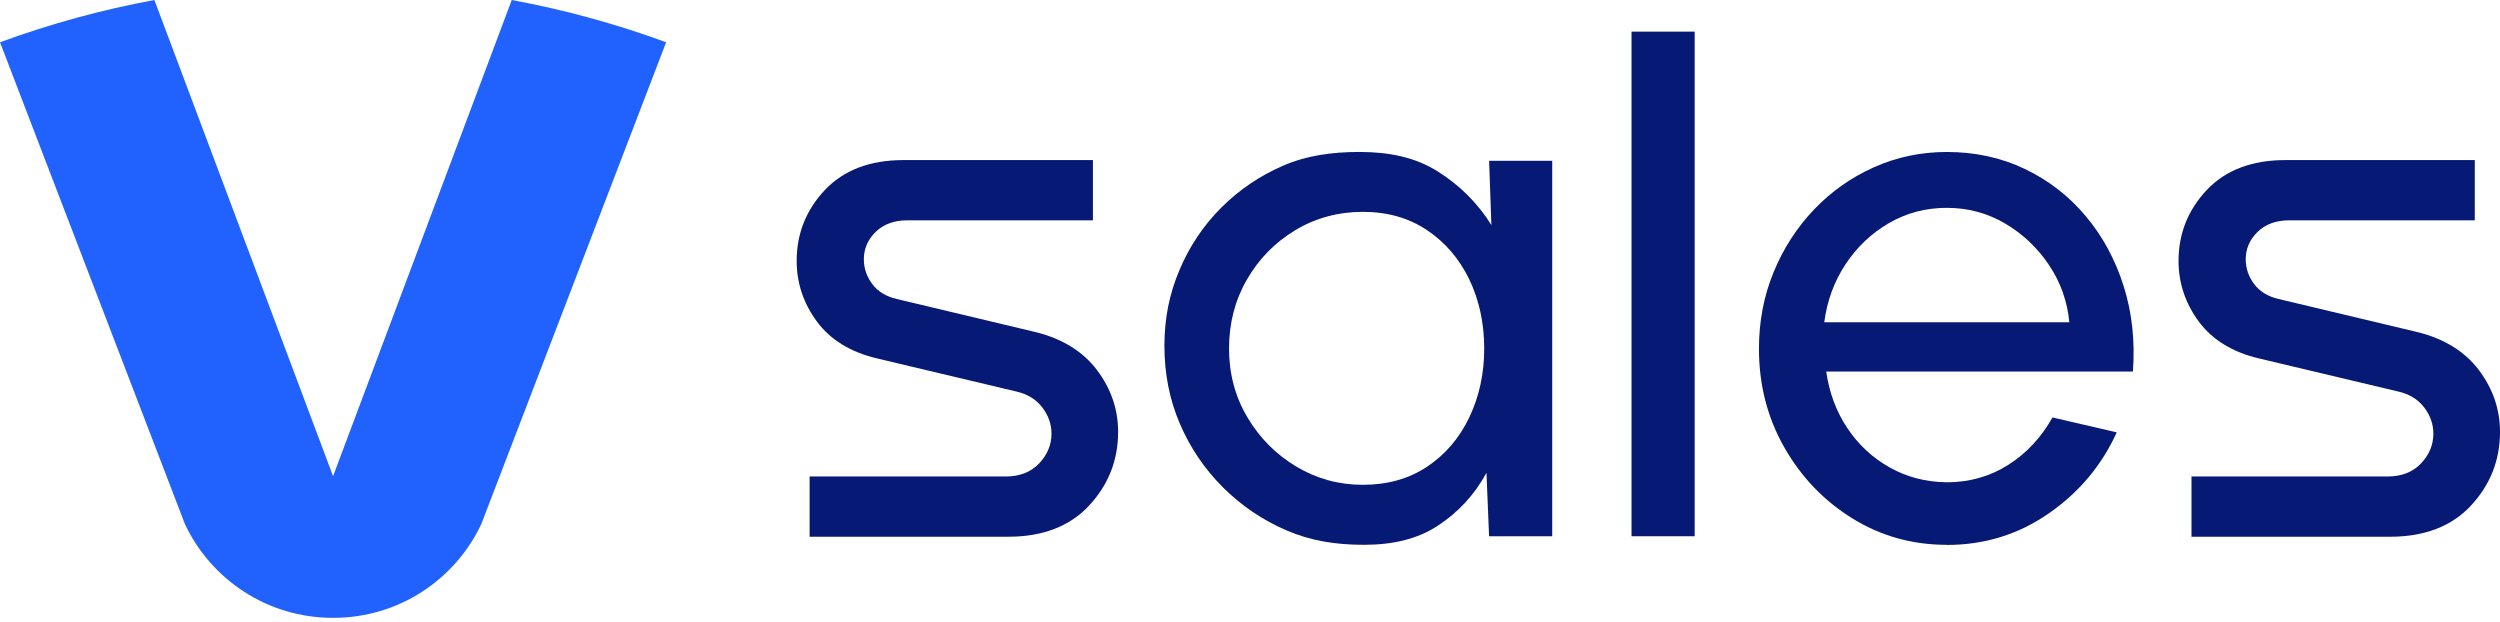 <svg width="205" height="51" viewBox="0 0 205 51" fill="none" xmlns="http://www.w3.org/2000/svg">
<path d="M122.105 13.187H127.282V43.972H122.105L121.89 38.769C120.924 40.554 119.593 42 117.899 43.109C116.205 44.218 114.186 44.674 111.844 44.674C109.501 44.674 107.468 44.343 105.496 43.494C103.525 42.645 101.783 41.462 100.274 39.955C98.764 38.447 97.589 36.707 96.745 34.737C95.901 32.768 95.482 30.643 95.482 28.366C95.482 26.088 95.892 24.097 96.714 22.147C97.535 20.198 98.682 18.489 100.149 17.021C101.619 15.552 103.318 14.404 105.25 13.572C107.182 12.74 109.258 12.46 111.475 12.46C113.9 12.46 116.027 12.893 117.854 14.033C119.683 15.173 121.162 16.644 122.292 18.45L122.108 13.184L122.105 13.187ZM111.75 39.754C113.784 39.754 115.545 39.256 117.035 38.26C118.525 37.264 119.675 35.914 120.488 34.211C121.298 32.508 121.706 30.629 121.706 28.578C121.706 26.527 121.295 24.592 120.474 22.897C119.652 21.205 118.497 19.861 117.007 18.865C115.517 17.869 113.767 17.372 111.753 17.372C109.739 17.372 107.87 17.875 106.205 18.88C104.539 19.887 103.219 21.233 102.245 22.928C101.268 24.62 100.781 26.504 100.781 28.578C100.781 30.652 101.285 32.533 102.29 34.228C103.296 35.92 104.633 37.267 106.298 38.26C107.963 39.256 109.782 39.754 111.753 39.754H111.75Z" fill="#061975"/>
<path d="M133.785 43.972V2.594H138.963V43.972H133.785Z" fill="#061975"/>
<path d="M159.641 44.676C156.806 44.676 154.223 43.952 151.889 42.506C149.558 41.06 147.697 39.12 146.312 36.684C144.925 34.25 144.234 31.554 144.234 28.6C144.234 26.36 144.633 24.266 145.434 22.32C146.236 20.373 147.341 18.661 148.748 17.184C150.156 15.707 151.793 14.55 153.662 13.716C155.531 12.881 157.525 12.462 159.641 12.462C161.964 12.462 164.093 12.926 166.036 13.854C167.979 14.782 169.642 16.07 171.03 17.722C172.417 19.371 173.454 21.287 174.142 23.468C174.831 25.649 175.083 27.981 174.899 30.468H149.751C149.997 32.199 150.572 33.744 151.476 35.099C152.379 36.454 153.535 37.529 154.942 38.325C156.35 39.12 157.916 39.527 159.641 39.547C161.491 39.547 163.164 39.074 164.666 38.127C166.164 37.179 167.379 35.88 168.302 34.231L173.573 35.453C172.341 38.163 170.48 40.379 167.996 42.102C165.51 43.825 162.725 44.685 159.644 44.685L159.641 44.676ZM149.595 26.427H169.687C169.523 24.716 168.968 23.151 168.022 21.737C167.076 20.322 165.875 19.185 164.416 18.327C162.958 17.47 161.366 17.043 159.638 17.043C157.911 17.043 156.33 17.462 154.891 18.296C153.453 19.131 152.266 20.257 151.331 21.674C150.397 23.092 149.816 24.676 149.589 26.427H149.595Z" fill="#061975"/>
<path d="M89.296 41.465C90.882 39.773 91.686 37.739 91.686 35.413C91.686 33.577 91.106 31.871 89.956 30.349C88.809 28.83 87.124 27.78 84.943 27.237L73.534 24.518C72.662 24.317 71.985 23.904 71.523 23.29C71.067 22.682 70.835 21.994 70.835 21.25C70.835 20.396 71.164 19.643 71.809 19.012C72.455 18.384 73.325 18.067 74.395 18.067H89.619V13.127H74.067C71.342 13.127 69.181 13.951 67.646 15.575C66.105 17.204 65.326 19.159 65.326 21.392C65.326 23.2 65.884 24.875 66.986 26.366C68.085 27.854 69.731 28.866 71.877 29.381L83.334 32.103C84.235 32.304 84.951 32.74 85.461 33.399C85.965 34.055 86.223 34.782 86.223 35.56C86.223 36.474 85.88 37.295 85.209 38.002C84.532 38.712 83.612 39.072 82.476 39.072H66.388V44.011H82.711C85.498 44.011 87.715 43.157 89.296 41.471V41.465Z" fill="#061975"/>
<path d="M202.609 41.465C204.196 39.773 205 37.739 205 35.413C205 33.577 204.419 31.871 203.269 30.349C202.122 28.83 200.437 27.78 198.256 27.237L186.848 24.518C185.976 24.317 185.299 23.904 184.837 23.29C184.381 22.682 184.149 21.994 184.149 21.25C184.149 20.396 184.477 19.643 185.123 19.012C185.769 18.384 186.638 18.067 187.709 18.067H202.932V13.127H187.38C184.656 13.127 182.495 13.951 180.96 15.575C179.419 17.204 178.64 19.159 178.64 21.392C178.64 23.2 179.198 24.875 180.3 26.366C181.399 27.854 183.044 28.866 185.191 29.381L196.648 32.103C197.548 32.304 198.265 32.74 198.775 33.399C199.279 34.055 199.536 34.782 199.536 35.56C199.536 36.474 199.194 37.295 198.523 38.002C197.846 38.712 196.925 39.072 195.789 39.072H179.702V44.011H196.024C198.811 44.011 201.029 43.157 202.609 41.471V41.465Z" fill="#061975"/>
<path d="M54.623 3.466L40.006 41.564L39.468 42.968C37.335 47.514 32.707 50.663 27.34 50.663H27.289C21.922 50.663 17.294 47.514 15.161 42.968L14.623 41.564L0 3.466C4.161 1.938 8.395 0.789 12.66 0L27.312 39.046L41.963 0C46.226 0.789 50.46 1.938 54.623 3.466Z" fill="#2162FE"/>
</svg>
